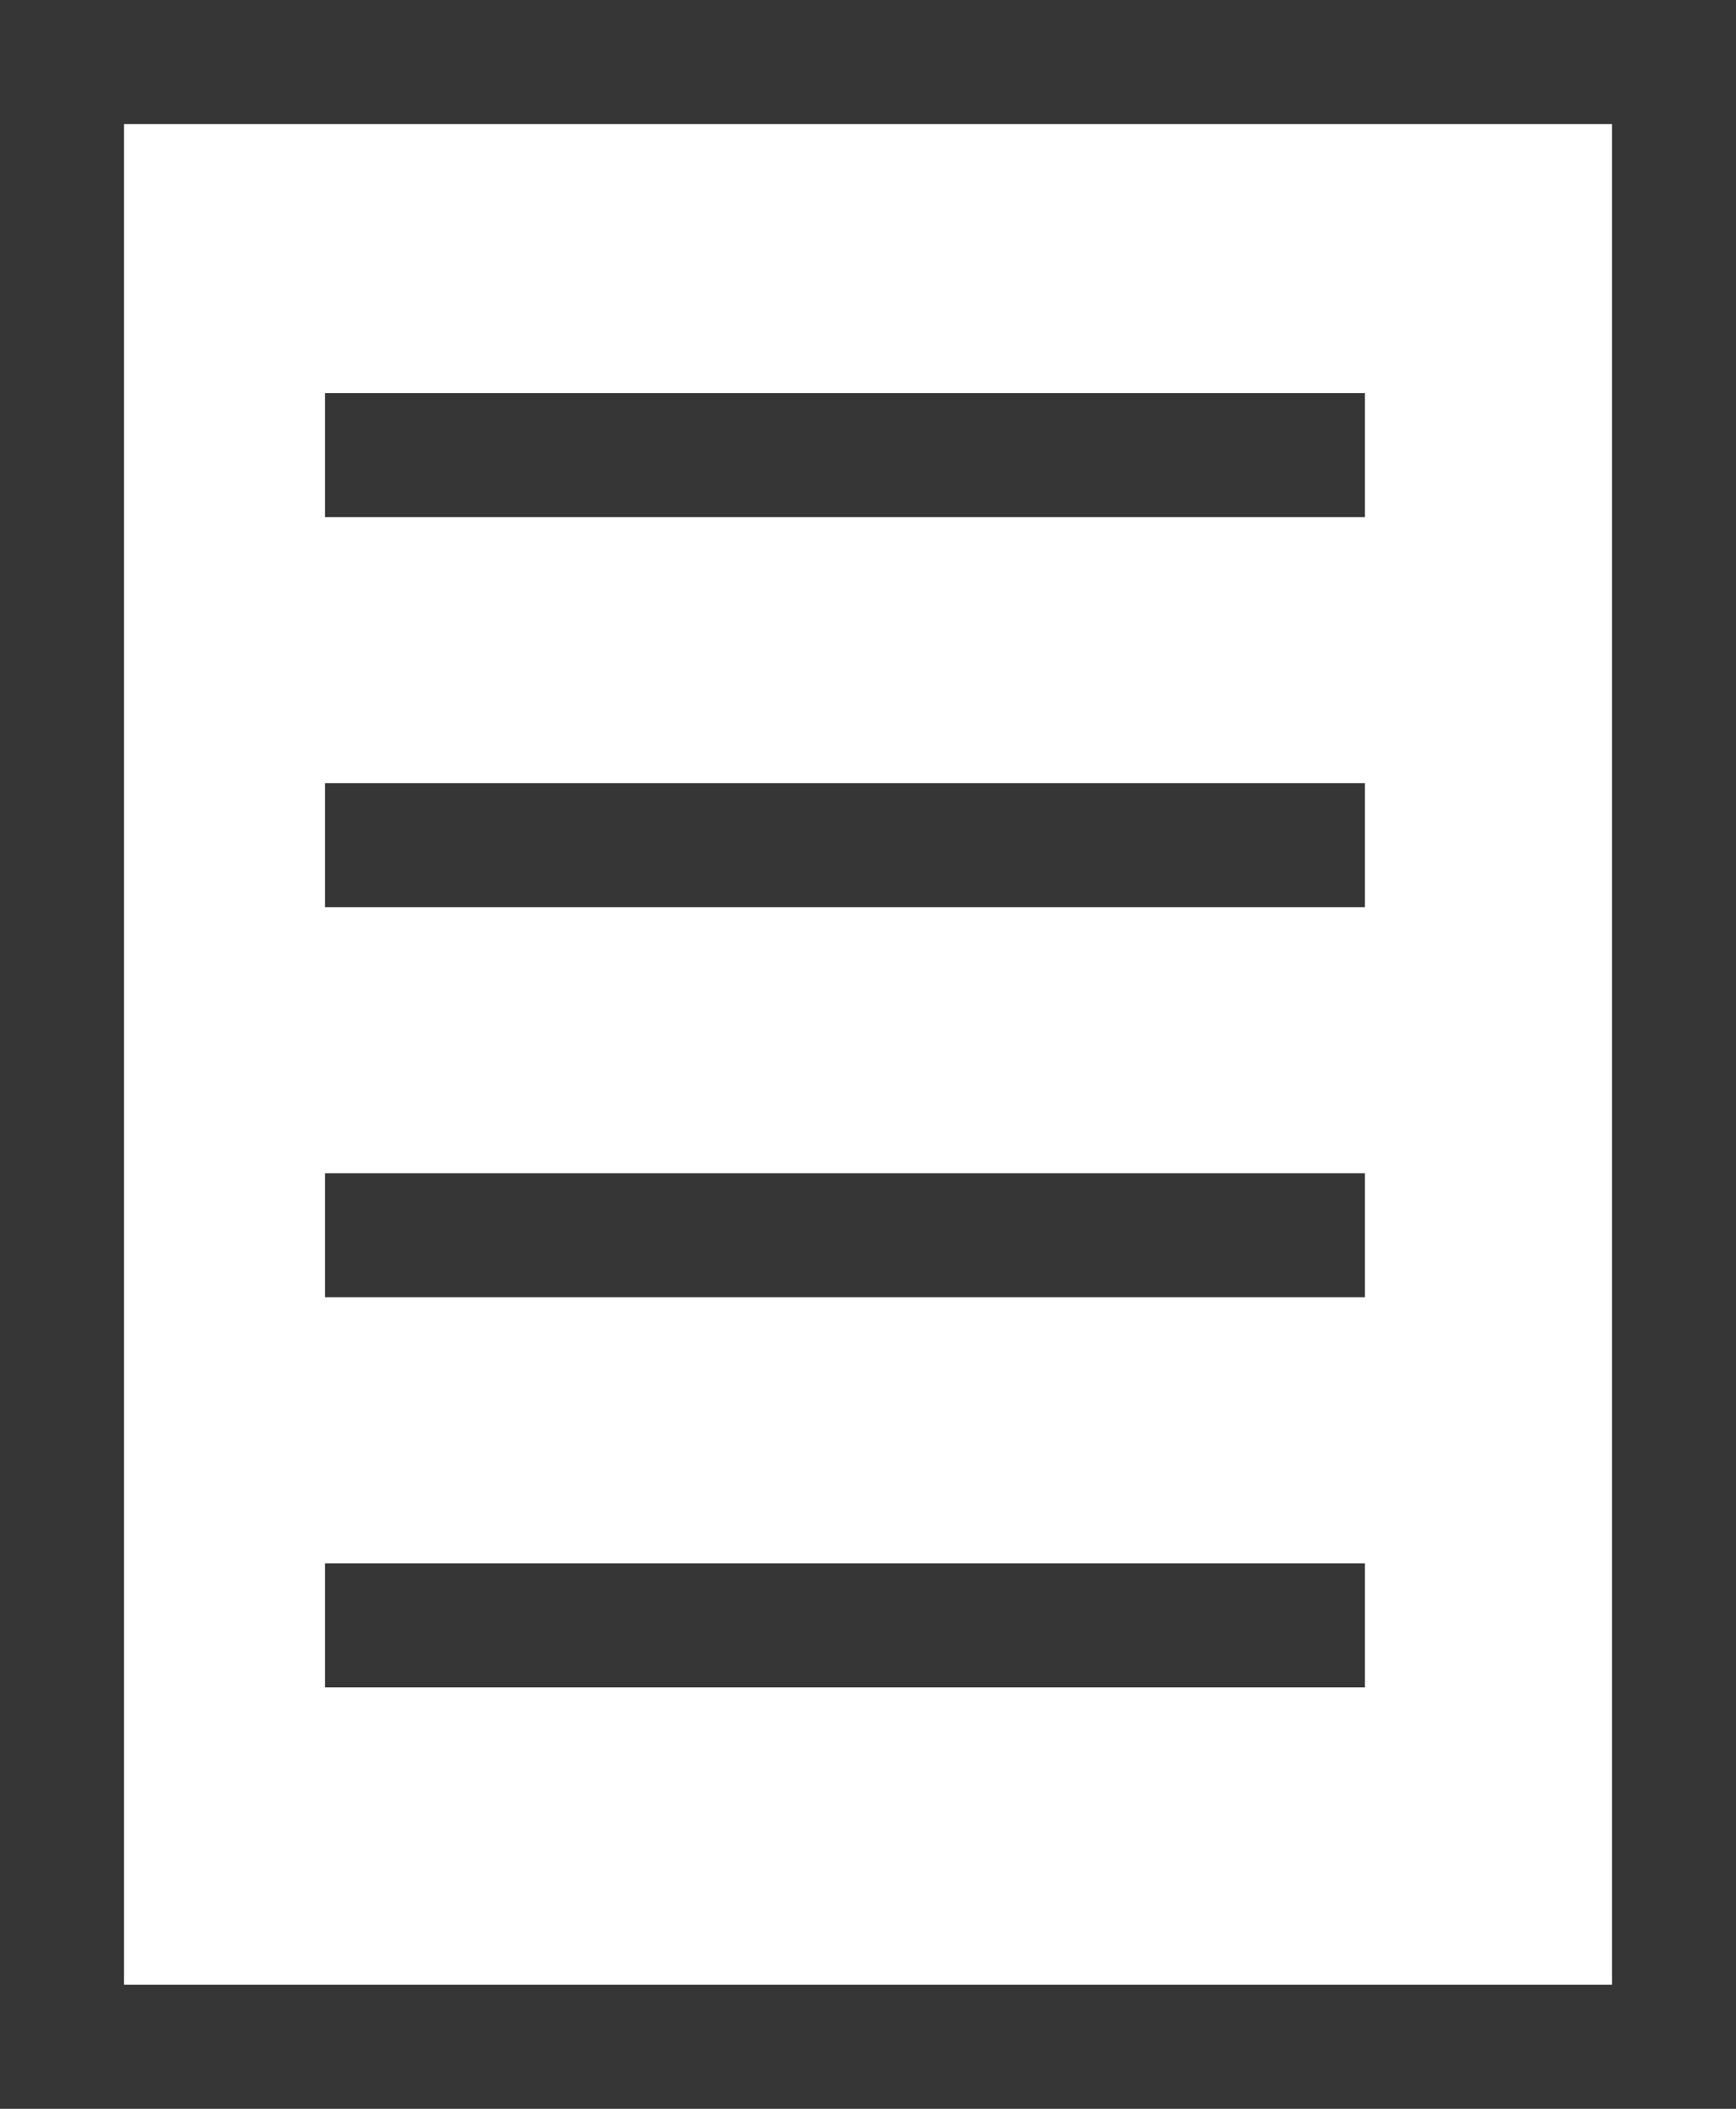 <svg xmlns="http://www.w3.org/2000/svg" width="14" height="17" viewBox="0 0 14 17">
  <g id="グループ_4466" data-name="グループ 4466" transform="translate(6544 -2803)">
    <g id="長方形_2531" data-name="長方形 2531" transform="translate(-6544 2803)" fill="#fff" stroke="#363636" stroke-width="1">
      <rect width="14" height="17" stroke="none"/>
      <rect x="0.5" y="0.5" width="13" height="16" fill="none"/>
    </g>
    <line id="線_490" data-name="線 490" x2="8.386" transform="translate(-6541.379 2806.669)" fill="none" stroke="#363636" stroke-width="1"/>
    <line id="線_491" data-name="線 491" x2="8.386" transform="translate(-6541.379 2809.813)" fill="none" stroke="#363636" stroke-width="1"/>
    <line id="線_492" data-name="線 492" x2="8.386" transform="translate(-6541.379 2812.958)" fill="none" stroke="#363636" stroke-width="1"/>
    <line id="線_493" data-name="線 493" x2="8.386" transform="translate(-6541.379 2816.103)" fill="none" stroke="#363636" stroke-width="1"/>
  </g>
</svg>
